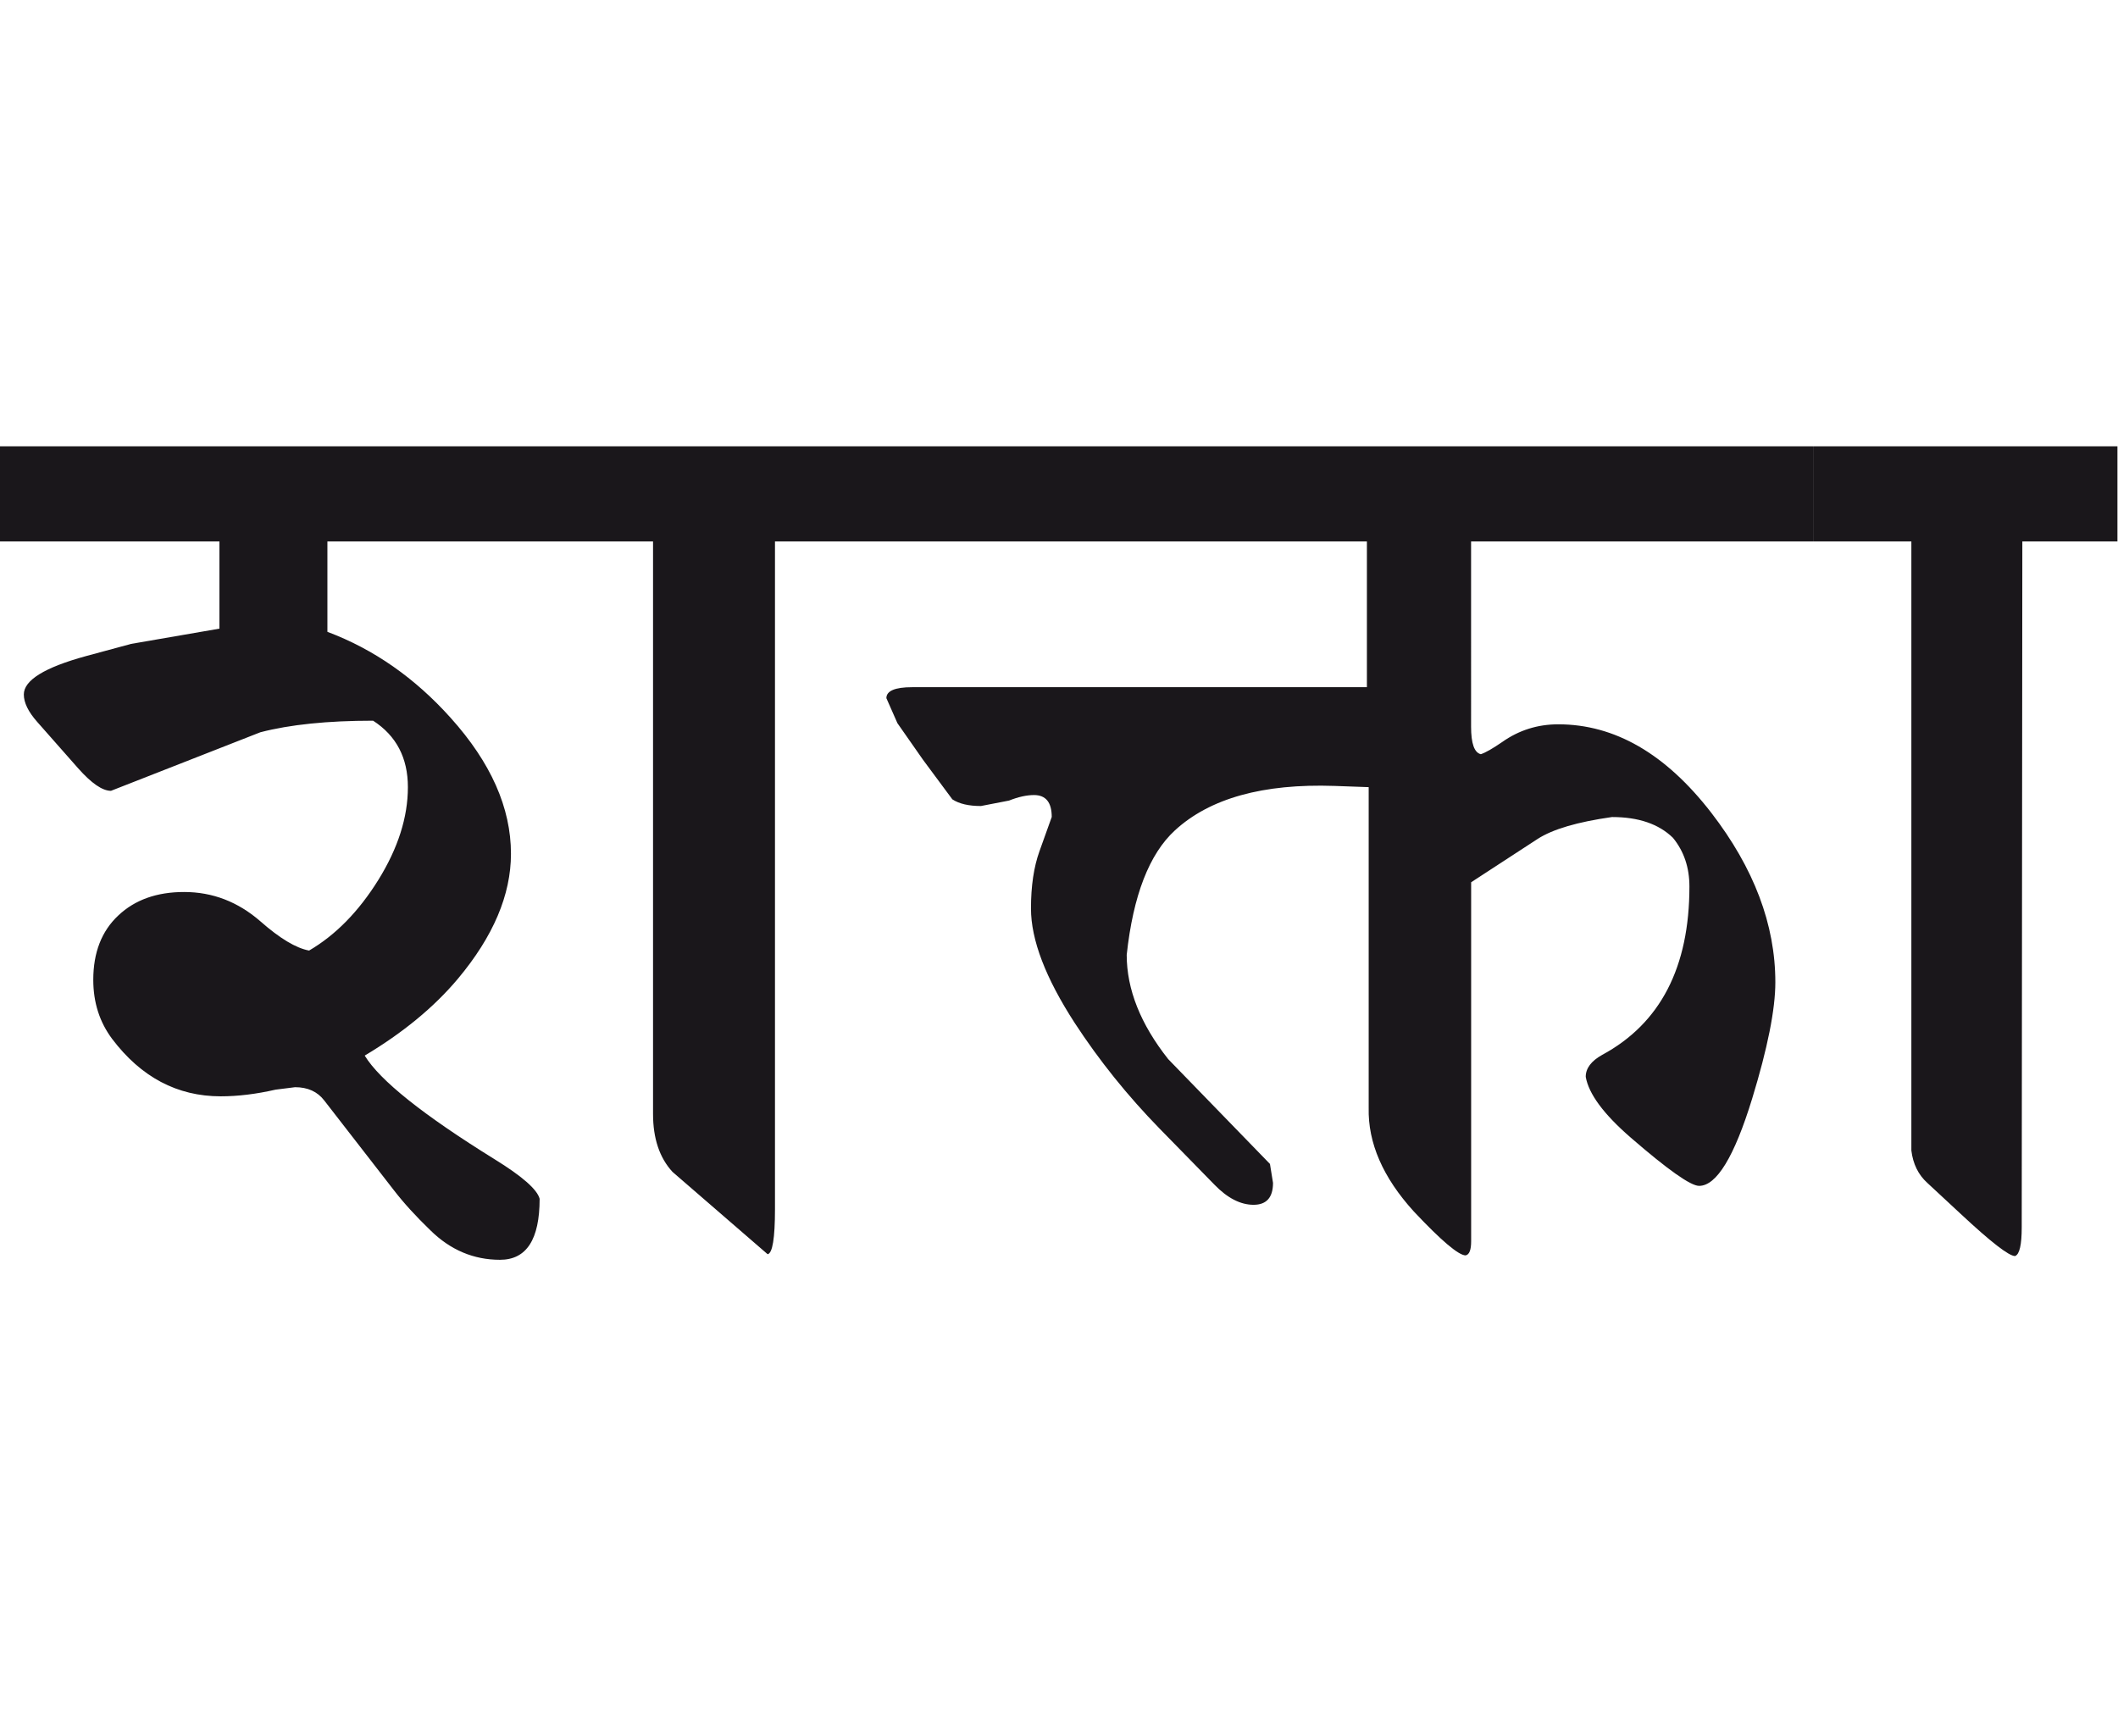 <?xml version="1.0" encoding="utf-8"?>
<!-- Generator: Adobe Illustrator 15.0.2, SVG Export Plug-In . SVG Version: 6.00 Build 0)  -->
<!DOCTYPE svg PUBLIC "-//W3C//DTD SVG 1.1//EN" "http://www.w3.org/Graphics/SVG/1.1/DTD/svg11.dtd">
<svg version="1.1" xmlns="http://www.w3.org/2000/svg" xmlns:xlink="http://www.w3.org/1999/xlink" x="0px" y="0px"
	 width="34.583px" height="28.35px" viewBox="0 0 34.583 28.35" enable-background="new 0 0 34.583 28.35" xml:space="preserve">
<g id="Ebene_1">
</g>
<g id="Ebene_2">
	<path fill="#1A171B" d="M34.573,7.287h-4.957V8.84h1.593v9.945c0.027,0.219,0.113,0.395,0.259,0.527l0.547,0.508
		c0.491,0.458,0.787,0.688,0.887,0.688c0.073-0.027,0.109-0.182,0.109-0.469l0.01-11.199h1.553V7.287z M29.616,7.287h-15.6V8.84
		h8.303v2.38h-7.426c-0.279,0-0.42,0.06-0.42,0.179l0.18,0.408l0.418,0.598l0.479,0.646c0.113,0.074,0.269,0.109,0.467,0.109
		l0.459-0.089c0.151-0.06,0.288-0.09,0.408-0.09c0.192,0,0.289,0.119,0.289,0.358l-0.2,0.558c-0.093,0.259-0.139,0.569-0.139,0.936
		c0,0.512,0.238,1.135,0.716,1.872c0.398,0.61,0.86,1.185,1.384,1.722l0.896,0.916c0.212,0.219,0.426,0.328,0.638,0.328
		c0.211,0,0.318-0.119,0.318-0.358l-0.05-0.309l-1.662-1.712c-0.451-0.57-0.677-1.139-0.677-1.702
		c0.105-0.97,0.368-1.646,0.786-2.031c0.57-0.525,1.44-0.767,2.607-0.727l0.558,0.02v5.236c-0.013,0.571,0.231,1.136,0.737,1.692
		c0.45,0.479,0.733,0.717,0.846,0.717c0.06-0.012,0.09-0.089,0.09-0.229v-5.863l1.085-0.707c0.246-0.159,0.65-0.278,1.215-0.358
		c0.432,0,0.763,0.113,0.995,0.339c0.179,0.219,0.269,0.483,0.269,0.796c0,1.32-0.476,2.236-1.424,2.748
		c-0.179,0.1-0.269,0.219-0.269,0.358c0.048,0.278,0.291,0.609,0.737,0.995c0.604,0.523,0.976,0.786,1.114,0.786
		c0.285,0,0.575-0.475,0.866-1.423c0.252-0.823,0.379-1.458,0.379-1.901c0-0.942-0.349-1.864-1.046-2.768
		c-0.744-0.962-1.575-1.444-2.499-1.444c-0.338,0-0.643,0.097-0.915,0.289c-0.153,0.105-0.27,0.173-0.349,0.199
		c-0.107-0.026-0.159-0.177-0.159-0.448V8.84h5.595V7.287z M14.017,7.287H0V8.84h3.583v1.424l-1.442,0.249l-0.736,0.199
		c-0.679,0.186-1.016,0.395-1.016,0.627c0,0.133,0.072,0.282,0.219,0.448l0.667,0.756c0.219,0.247,0.397,0.369,0.537,0.369
		l2.439-0.956c0.483-0.126,1.099-0.189,1.841-0.189c0.379,0.245,0.568,0.607,0.568,1.085c0,0.492-0.161,0.996-0.482,1.514
		c-0.322,0.518-0.7,0.902-1.131,1.154c-0.213-0.039-0.478-0.198-0.796-0.478c-0.366-0.318-0.78-0.478-1.245-0.478
		c-0.445,0-0.803,0.127-1.074,0.383c-0.273,0.255-0.409,0.606-0.409,1.051c0,0.372,0.104,0.692,0.309,0.966
		c0.472,0.623,1.062,0.936,1.772,0.936c0.278,0,0.577-0.036,0.896-0.109l0.318-0.04c0.207,0,0.366,0.072,0.478,0.219l1.136,1.464
		c0.159,0.206,0.358,0.425,0.598,0.656c0.325,0.319,0.703,0.479,1.134,0.479c0.433,0,0.647-0.332,0.647-0.996
		c-0.039-0.152-0.285-0.368-0.736-0.646c-1.168-0.724-1.874-1.288-2.12-1.692c0.623-0.372,1.132-0.79,1.522-1.255
		c0.577-0.689,0.866-1.37,0.866-2.04c0-0.751-0.328-1.49-0.986-2.221c-0.583-0.65-1.253-1.118-2.011-1.403V8.84h5.317v9.348
		c0,0.398,0.105,0.715,0.318,0.946l1.553,1.344c0.079-0.014,0.12-0.259,0.12-0.736V8.84h1.363V7.287z"/>
	<rect y="7.287" fill="none" width="34.573" height="13.28"/>
</g>
</svg>
